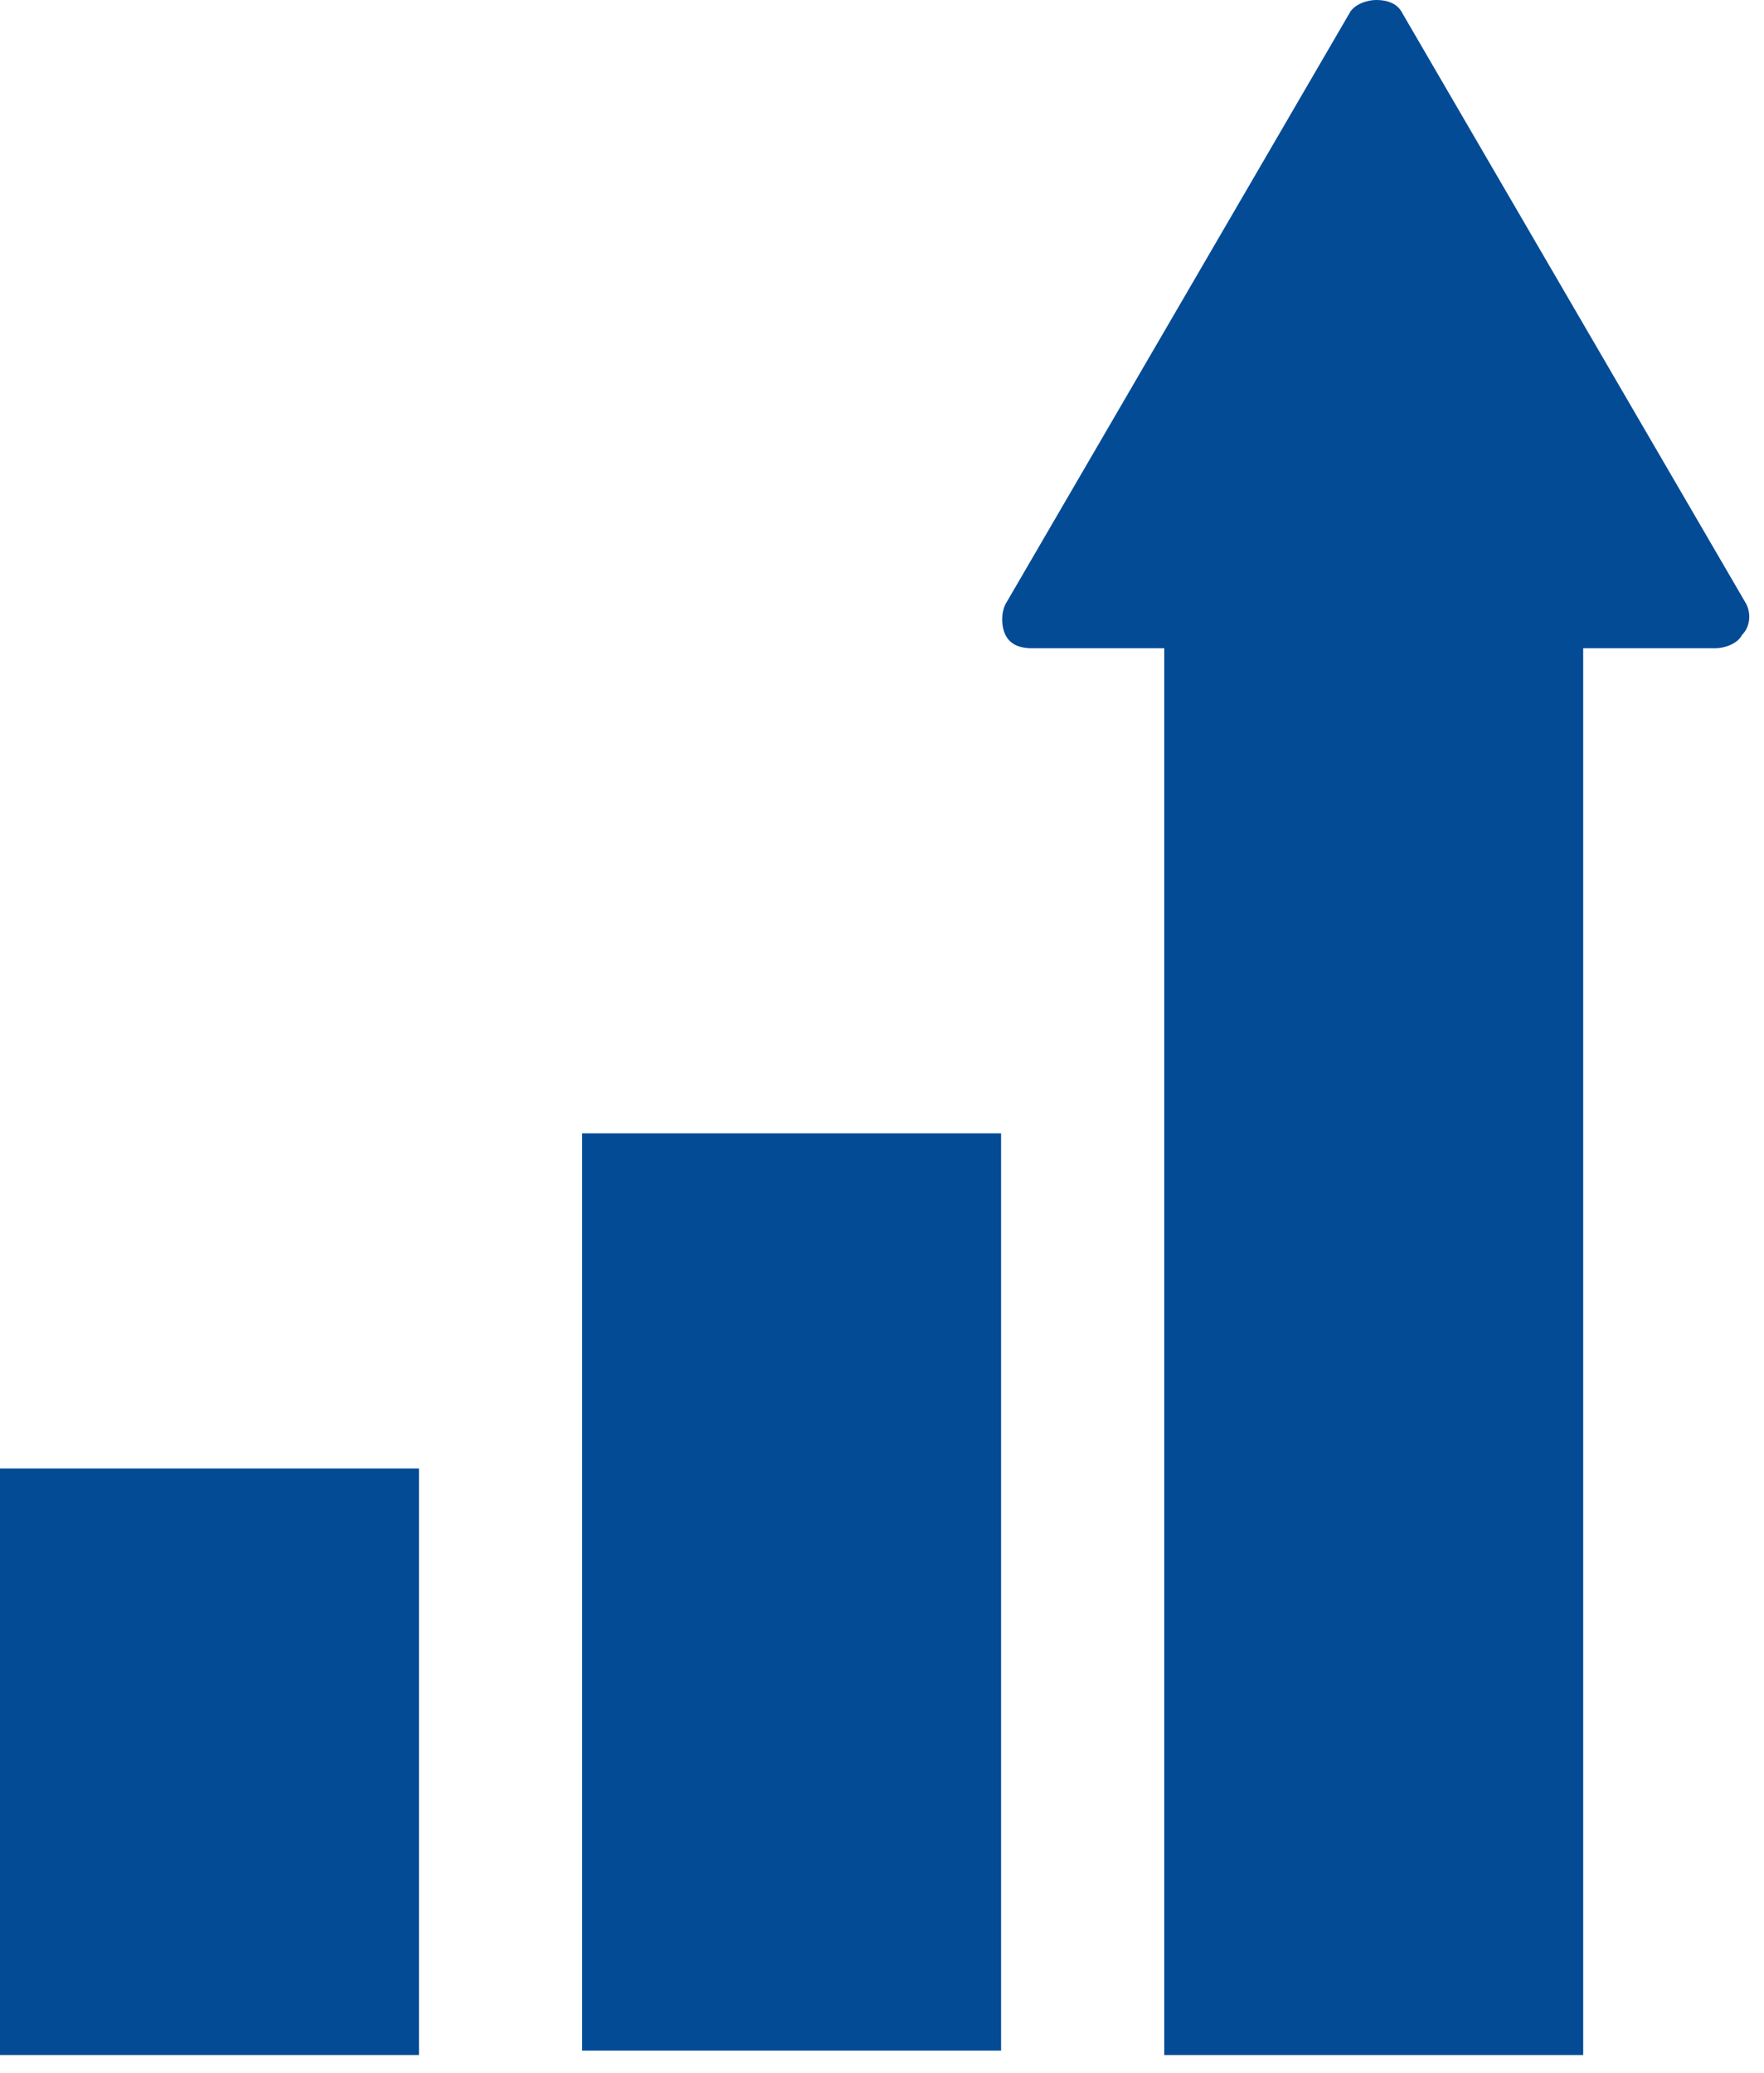 <?xml version="1.0" encoding="UTF-8"?>
<svg width="40px" height="47px" viewBox="0 0 40 47" version="1.1" xmlns="http://www.w3.org/2000/svg" xmlns:xlink="http://www.w3.org/1999/xlink">
    <!-- Generator: Sketch 49.3 (51167) - http://www.bohemiancoding.com/sketch -->
    <title>biz</title>
    <desc>Created with Sketch.</desc>
    <defs></defs>
    <g id="Page-1" stroke="none" stroke-width="1" fill="none" fill-rule="evenodd">
        <g id="biz" fill="#044B96" fill-rule="nonzero">
            <rect id="Rectangle-path" x="0" y="33.3" width="9.5" height="13.3"></rect>
            <rect id="Rectangle-path" x="13.2" y="25.7" width="9.5" height="20.8"></rect>
            <path d="M39.6,13.7 L31.8,0.3 C31.7,0.1 31.5,0 31.2,0 C31,0 30.7,0.1 30.6,0.3 L22.8,13.7 C22.7,13.9 22.7,14.2 22.8,14.4 C22.9,14.6 23.1,14.7 23.4,14.7 L26.4,14.7 L26.4,46.6 L35.9,46.6 L35.9,14.7 L38.9,14.7 C39.1,14.7 39.4,14.6 39.5,14.4 C39.7,14.2 39.7,13.9 39.6,13.7 Z" id="Shape"></path>
        </g>
    </g>
</svg>